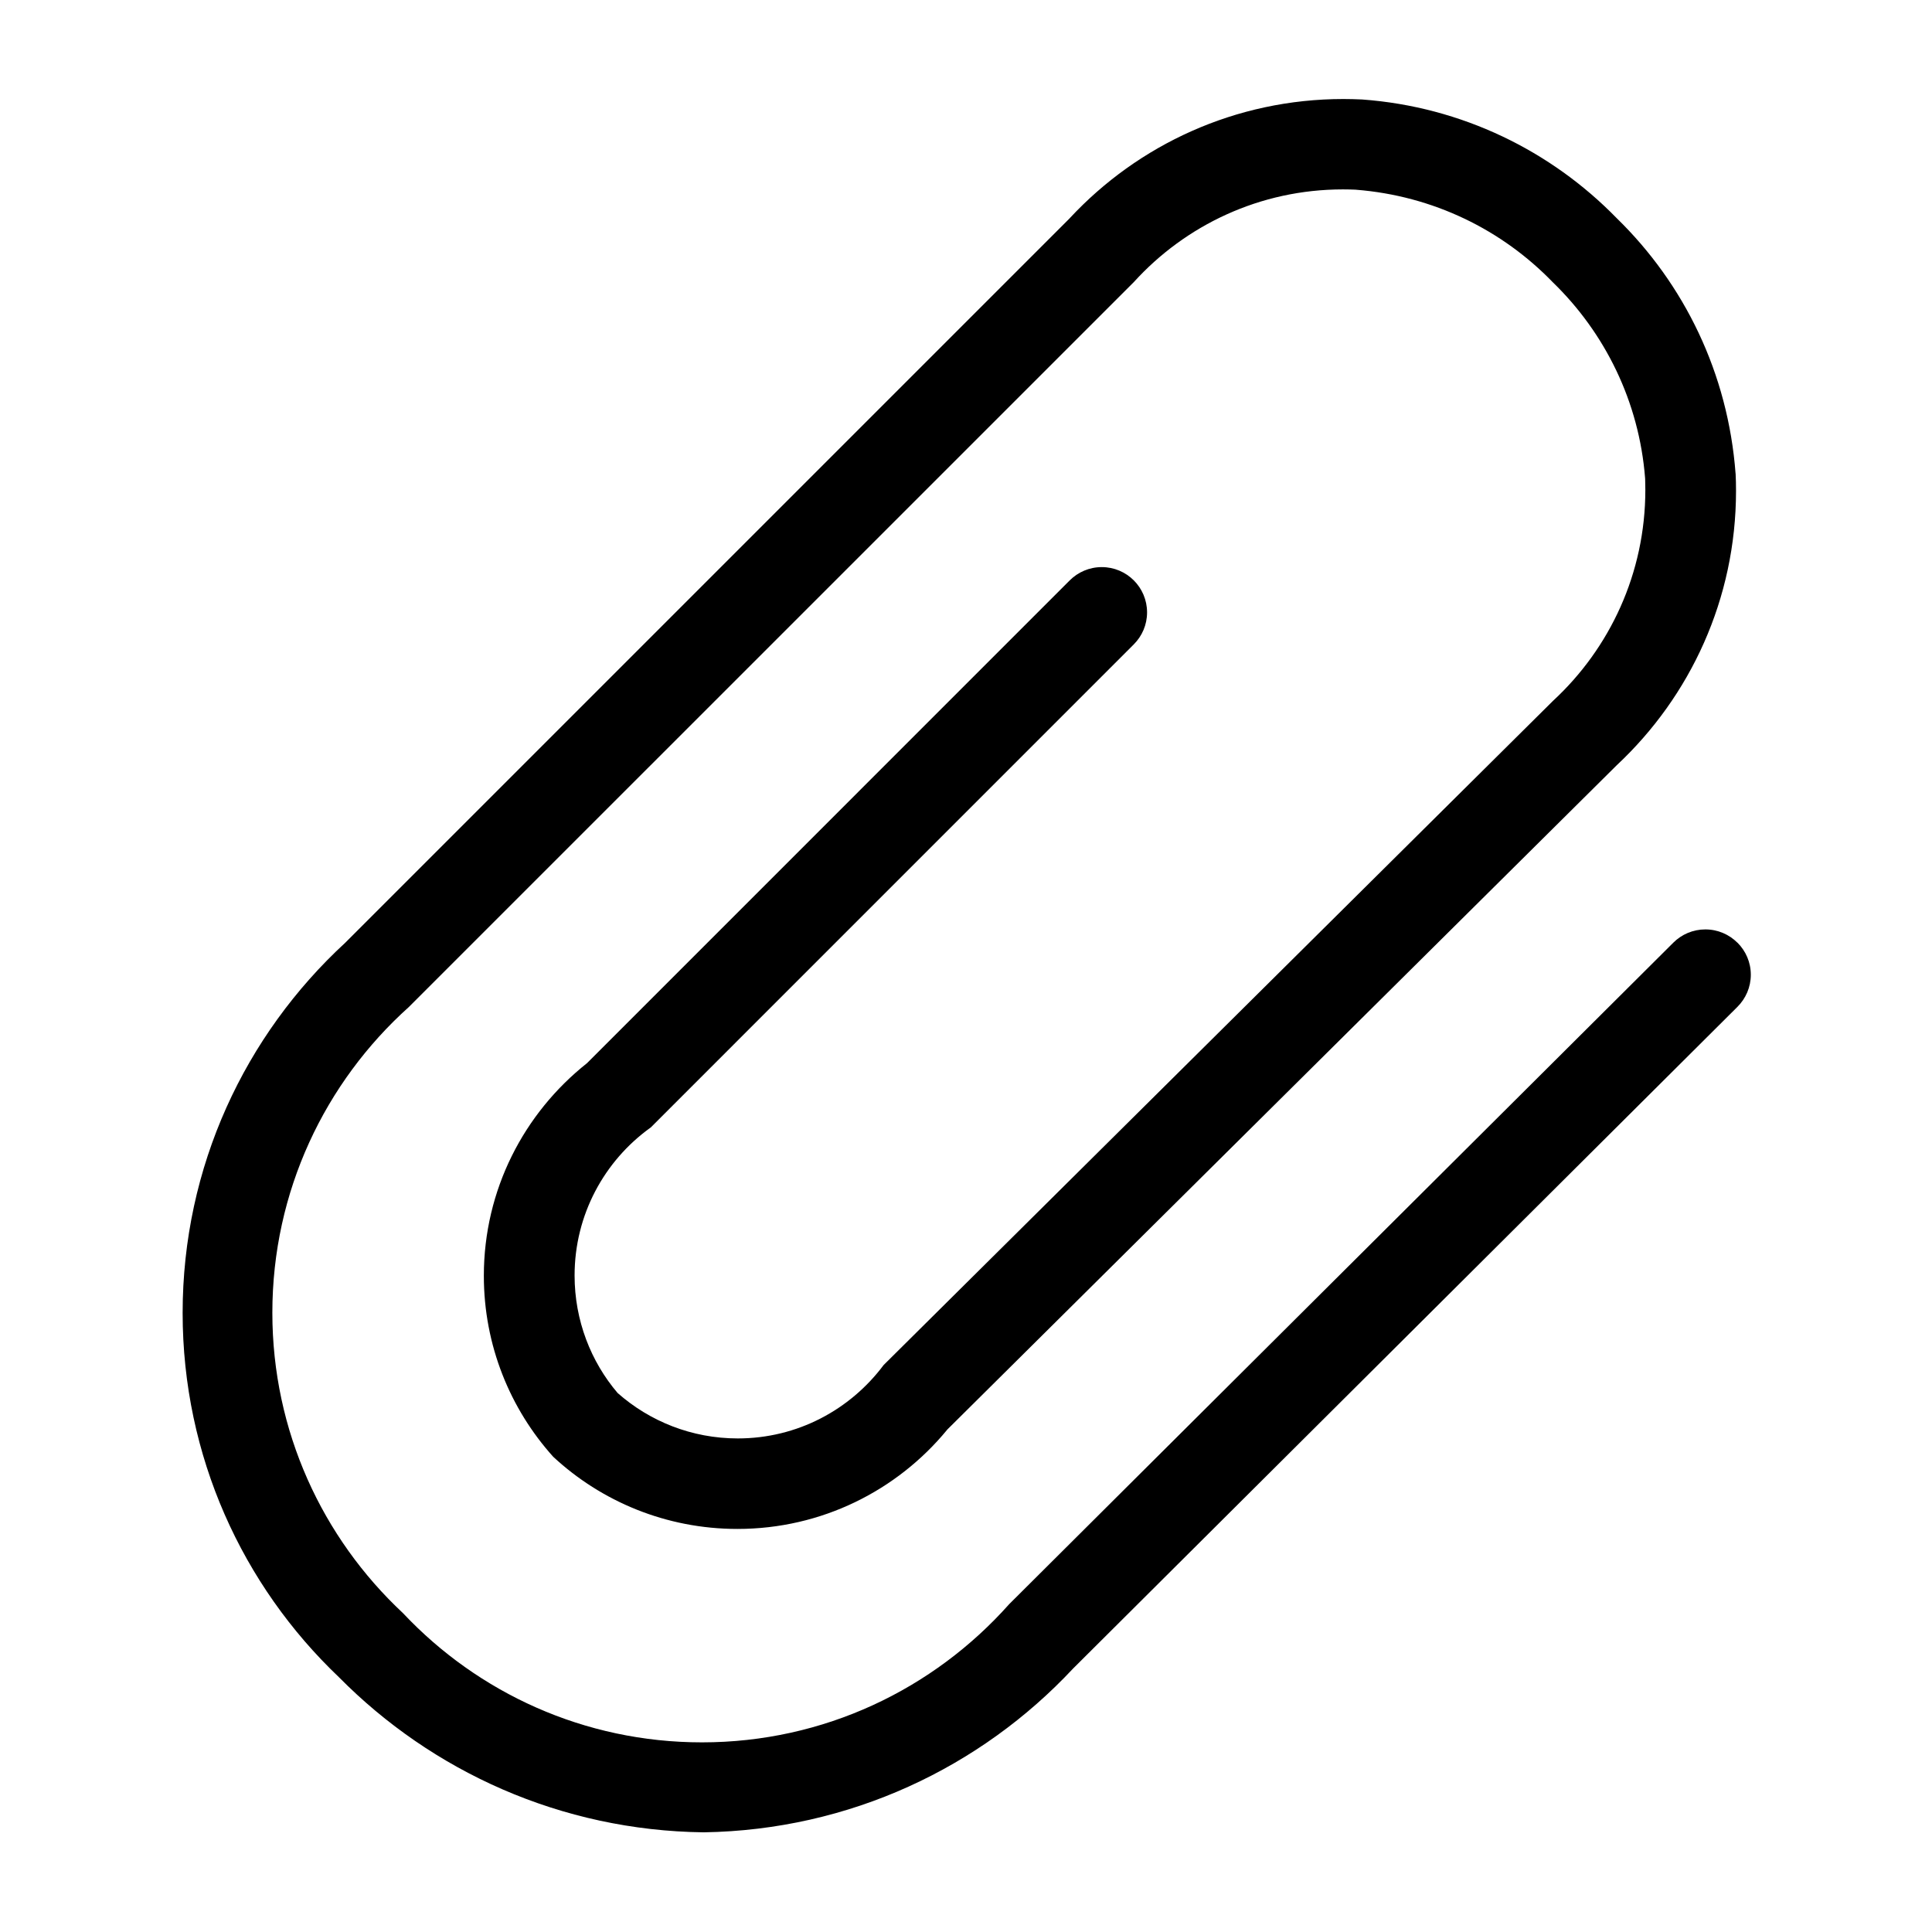 <?xml version="1.0" encoding="utf-8"?>
<!-- Скачано с сайта svg4.ru / Downloaded from svg4.ru -->
<svg fill="#000000" width="800px" height="800px" viewBox="0 0 32 32" version="1.1" xmlns="http://www.w3.org/2000/svg">
<title>paperclip</title>
<path d="M28.777 15.614c-0.136-0.136-0.324-0.22-0.531-0.22-0.206 0-0.393 0.083-0.529 0.218l0-0-11.002 10.958c-1.252 1.407-3.067 2.289-5.088 2.289-1.952 0-3.711-0.822-4.951-2.139l-0.003-0.003c-1.332-1.245-2.162-3.012-2.162-4.974 0-2.011 0.873-3.818 2.261-5.064l0.006-0.006 12.001-12c0.858-0.945 2.092-1.536 3.464-1.536 0.074 0 0.149 0.002 0.222 0.005l-0.010-0c1.288 0.101 2.427 0.668 3.262 1.531l0.001 0.001c0.864 0.837 1.431 1.976 1.53 3.246l0.001 0.018c0.002 0.052 0.003 0.113 0.003 0.175 0 1.382-0.589 2.626-1.529 3.495l-0.003 0.003-11.084 10.998c-0.554 0.741-1.43 1.216-2.416 1.216-0.764 0-1.462-0.285-1.992-0.754l0.003 0.003c-0.444-0.521-0.714-1.203-0.714-1.948 0-1.007 0.494-1.898 1.252-2.445l0.009-0.006 8.001-8.002c0.136-0.136 0.22-0.323 0.22-0.53 0-0.414-0.336-0.75-0.75-0.75-0.207 0-0.395 0.084-0.531 0.22l-7.995 7.996c-1.045 0.829-1.709 2.098-1.709 3.522 0 1.153 0.435 2.205 1.151 3l-0.004-0.004c0.799 0.742 1.873 1.197 3.053 1.197 1.397 0 2.646-0.638 3.47-1.638l0.006-0.008 11.089-11.004c1.217-1.138 1.975-2.753 1.975-4.545 0-0.098-0.002-0.196-0.007-0.293l0 0.014c-0.124-1.669-0.853-3.148-1.967-4.234l-0.001-0.001c-1.087-1.116-2.566-1.846-4.215-1.967l-0.022-0.001c-0.087-0.004-0.188-0.007-0.29-0.007-1.789 0-3.401 0.758-4.531 1.971l-0.003 0.004-12.001 12.001c-1.657 1.527-2.692 3.707-2.692 6.13 0 2.374 0.993 4.515 2.587 6.032l0.003 0.003c1.544 1.561 3.676 2.538 6.037 2.568l0.006 0c2.416-0.039 4.584-1.074 6.115-2.712l0.005-0.005 11-10.956c0.136-0.136 0.221-0.324 0.221-0.531s-0.084-0.394-0.219-0.529l0 0z"></path>
</svg>